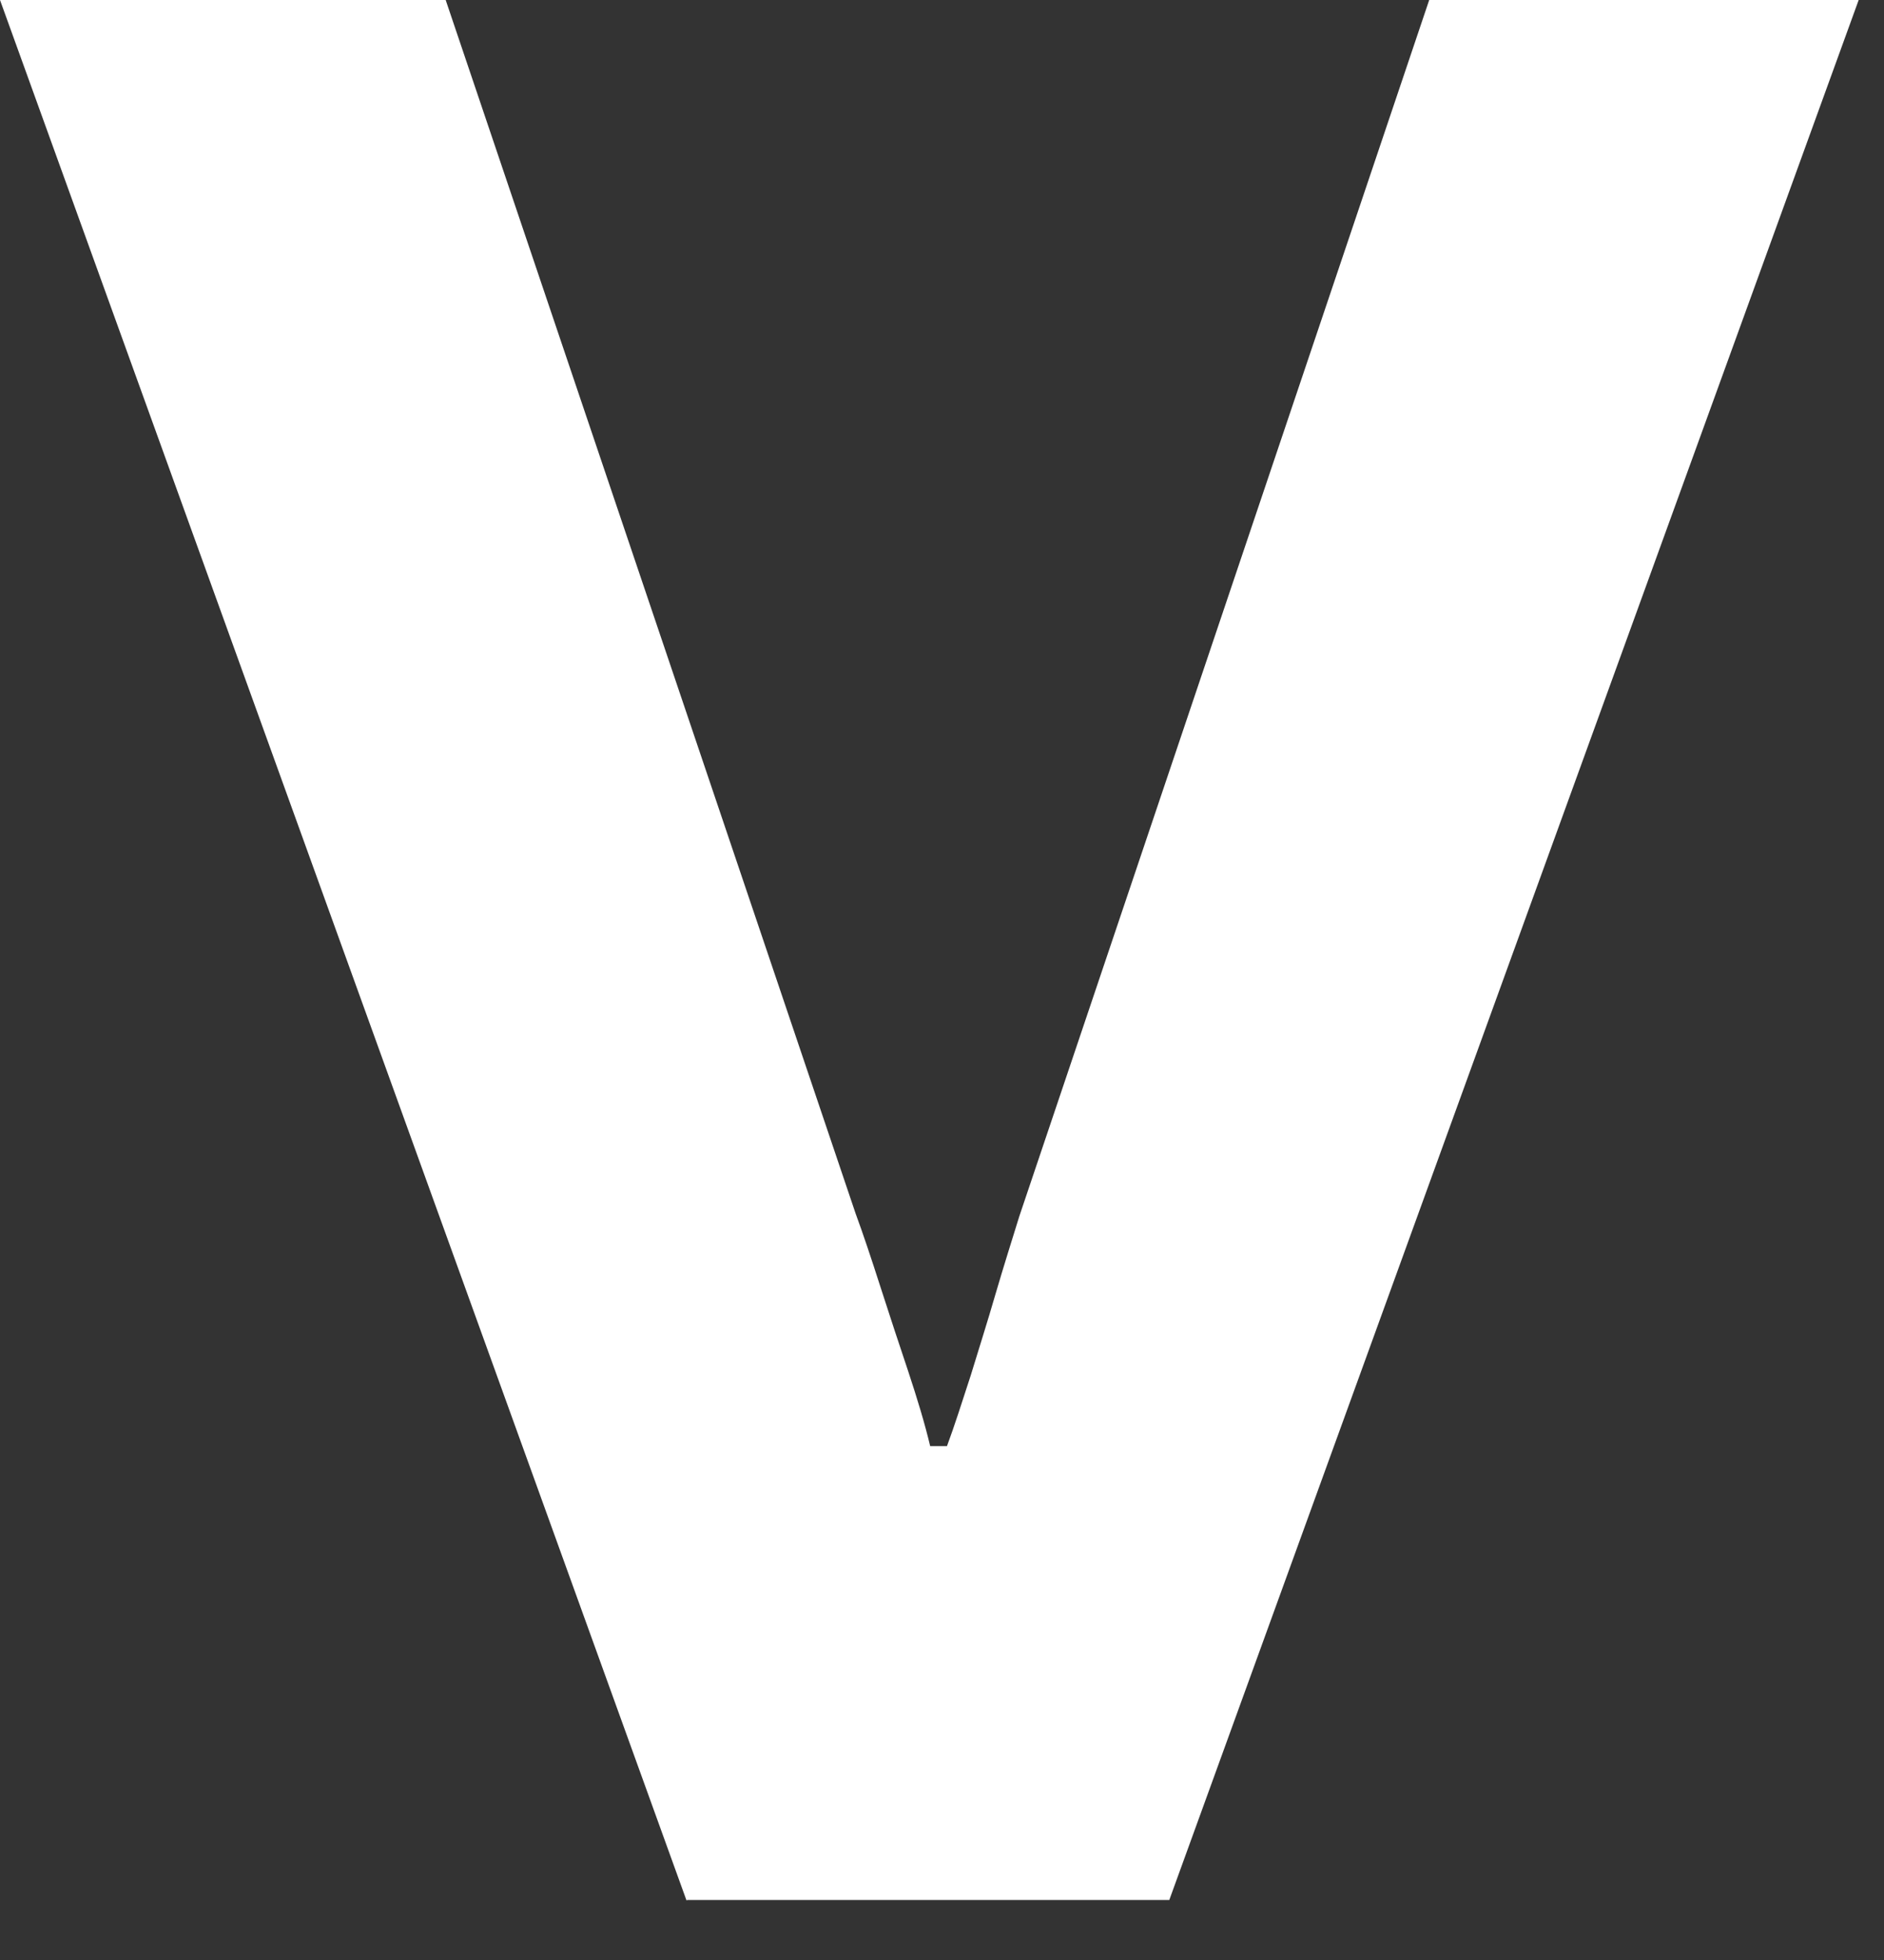 <svg width="25" height="26" viewBox="0 0 25 26" fill="none" xmlns="http://www.w3.org/2000/svg">
<rect x="0" y="0" width="25" height="26" fill="#333333" stroke="none"/>
<path d="M9.11 25.211L0 0H5.914L11.353 16.096C11.452 16.365 11.56 16.687 11.683 17.071C11.806 17.455 11.929 17.824 12.052 18.192C12.174 18.561 12.274 18.891 12.343 19.183H12.566C12.666 18.914 12.766 18.599 12.881 18.246C12.989 17.893 13.104 17.532 13.211 17.163C13.319 16.795 13.426 16.457 13.526 16.134L18.965 0H24.664L15.516 25.204H9.117L9.11 25.211Z" fill="white"/>
</svg>
